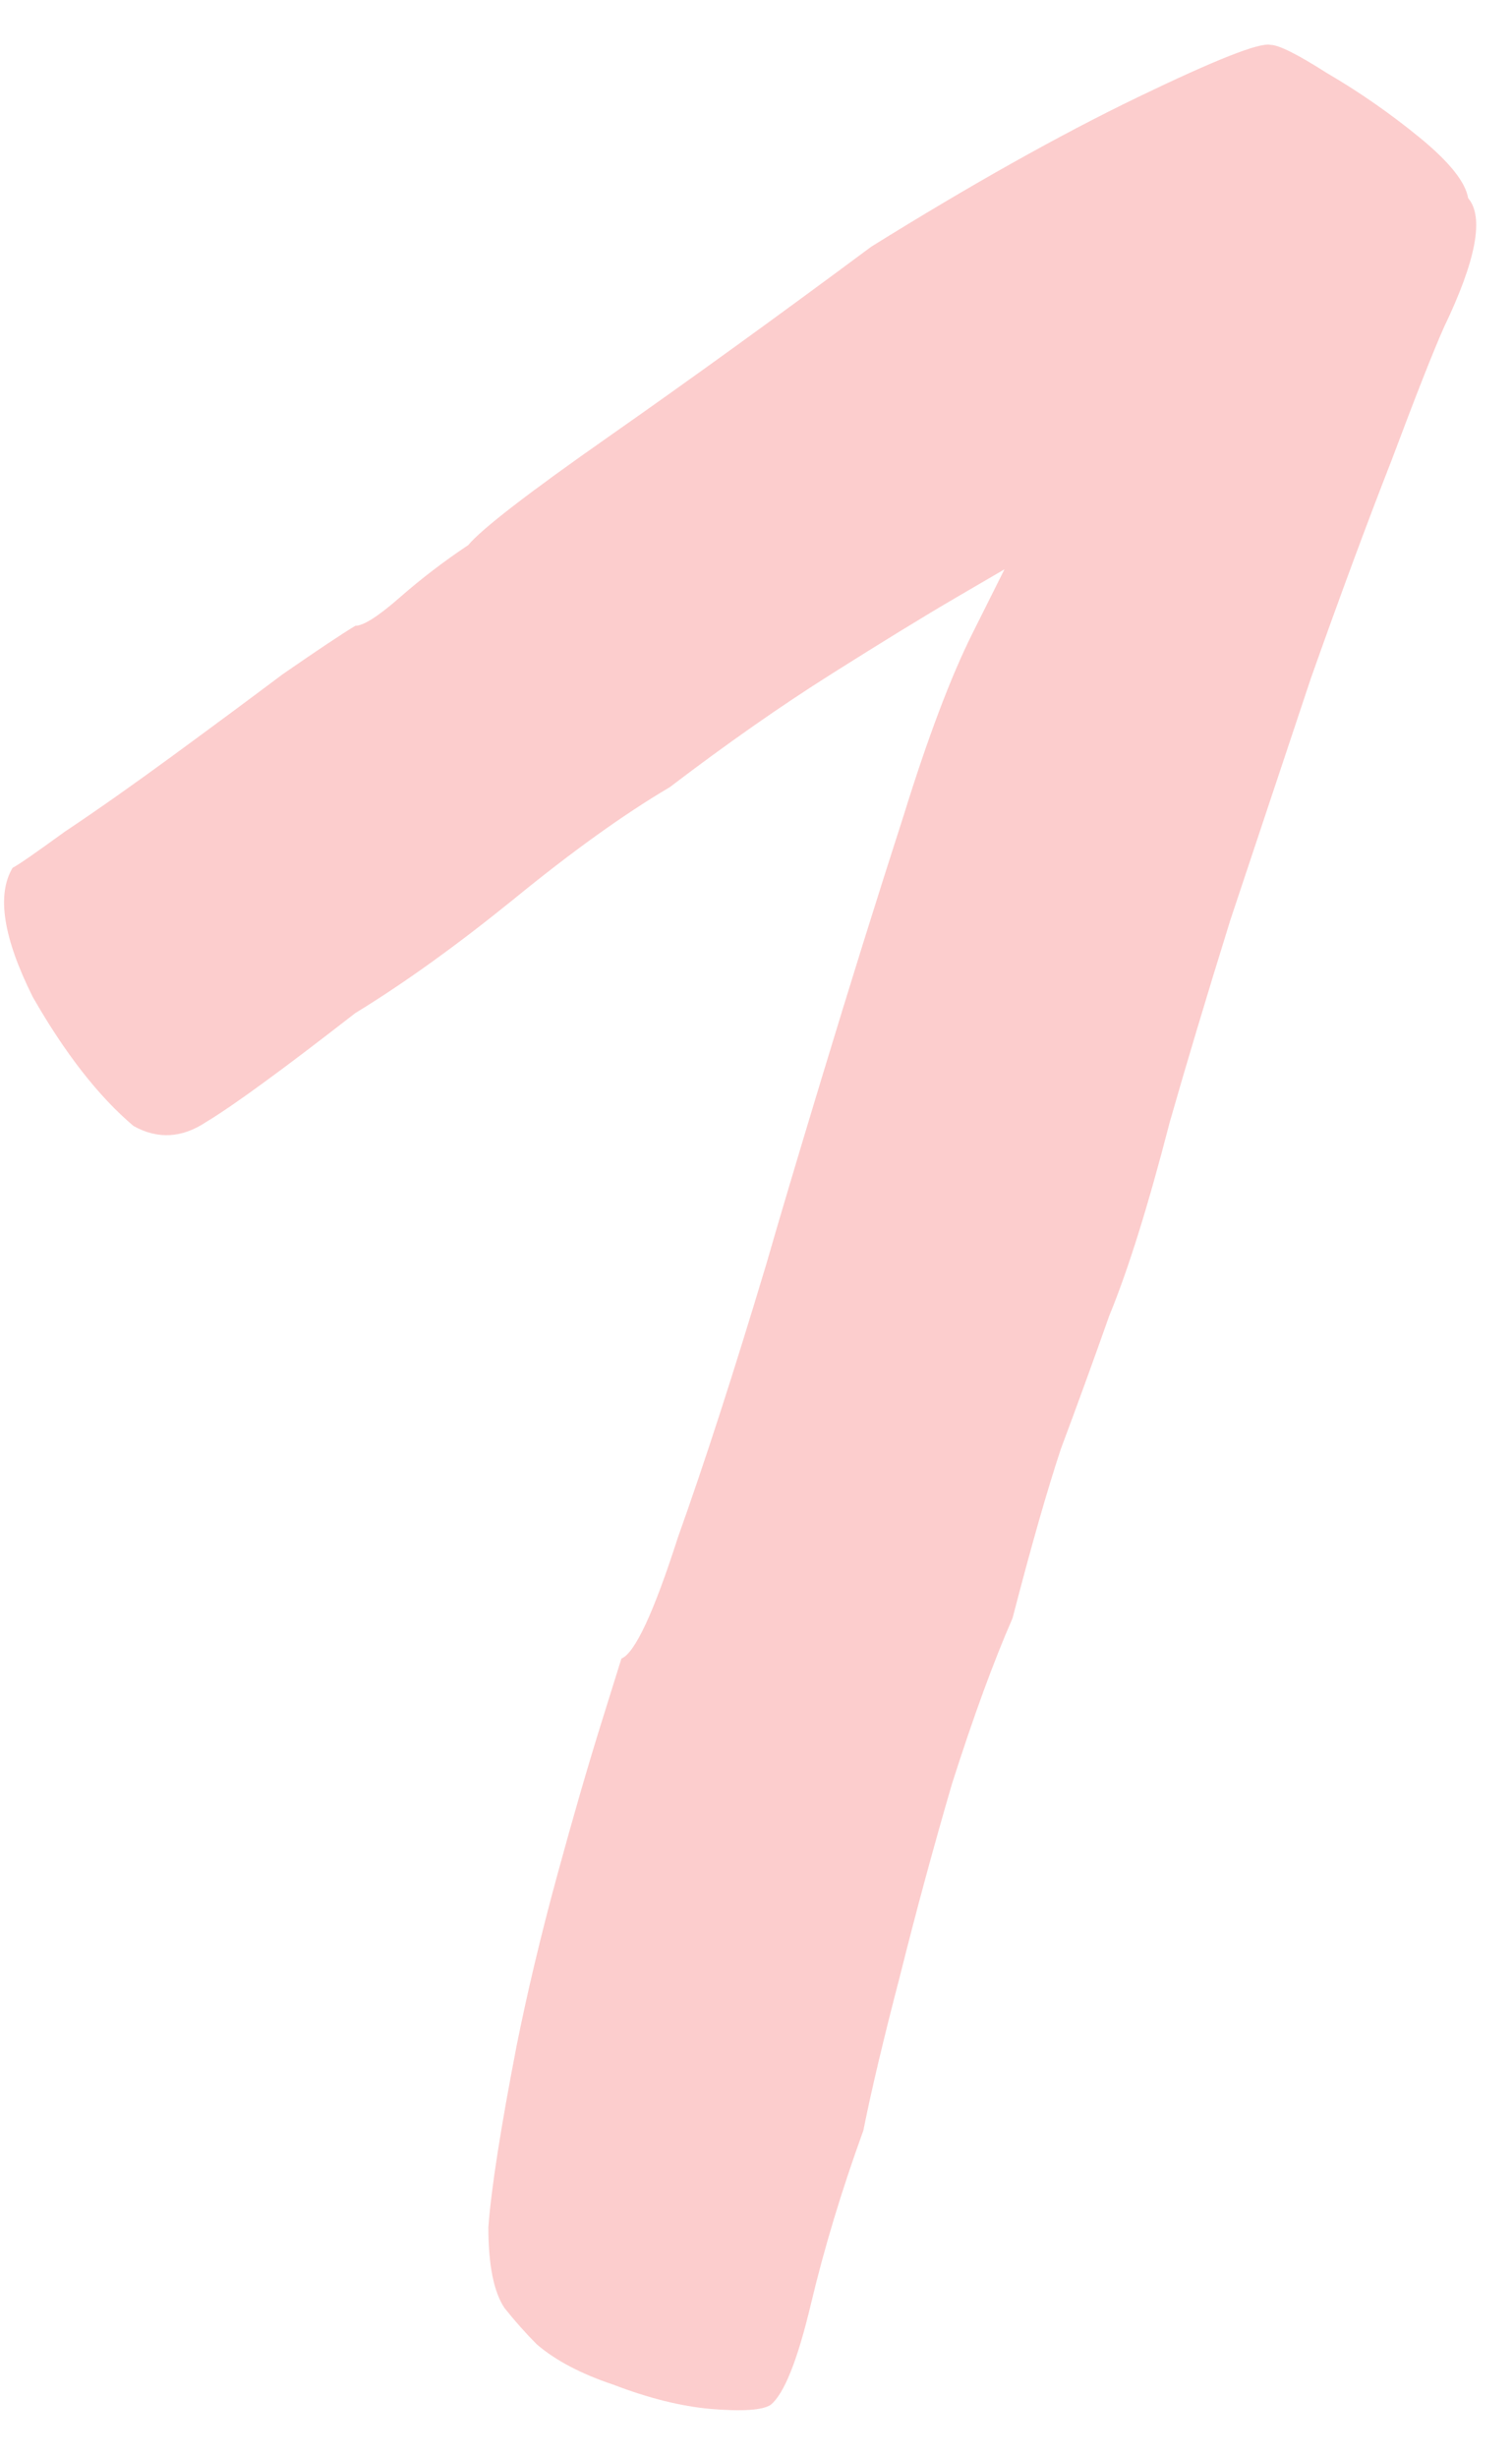<?xml version="1.0" encoding="UTF-8"?> <svg xmlns="http://www.w3.org/2000/svg" width="24" height="39" viewBox="0 0 24 39" fill="none"><path d="M12.232 38.152C12.104 38.237 11.784 38.259 11.272 38.216C10.803 38.173 10.291 38.045 9.736 37.832C9.224 37.661 8.819 37.448 8.52 37.192C8.349 37.021 8.179 36.829 8.008 36.616C7.837 36.36 7.752 35.933 7.752 35.336C7.795 34.739 7.944 33.779 8.2 32.456C8.371 31.603 8.584 30.707 8.84 29.768C9.096 28.829 9.331 28.019 9.544 27.336C9.757 26.653 9.864 26.312 9.864 26.312C10.077 26.227 10.376 25.587 10.76 24.392C11.187 23.197 11.656 21.747 12.168 20.04C12.339 19.443 12.637 18.44 13.064 17.032C13.491 15.624 13.917 14.259 14.344 12.936C14.728 11.699 15.091 10.739 15.432 10.056C15.773 9.373 15.944 9.032 15.944 9.032C15.944 9.032 15.688 9.181 15.176 9.48C14.664 9.779 14.003 10.184 13.192 10.696C12.381 11.208 11.528 11.805 10.632 12.488C9.907 12.915 9.075 13.512 8.136 14.28C7.24 15.005 6.408 15.603 5.64 16.072C4.488 16.968 3.699 17.544 3.272 17.8C2.888 18.056 2.504 18.077 2.12 17.864C1.565 17.395 1.032 16.712 0.52 15.816C0.051 14.877 -0.056 14.195 0.2 13.768C0.285 13.725 0.563 13.533 1.032 13.192C1.544 12.851 2.12 12.445 2.76 11.976C3.4 11.507 3.976 11.08 4.488 10.696C5.043 10.312 5.427 10.056 5.64 9.928C5.768 9.928 6.003 9.779 6.344 9.48C6.685 9.181 7.048 8.904 7.432 8.648C7.645 8.392 8.392 7.816 9.672 6.92C10.952 6.024 12.339 5.021 13.832 3.912C15.411 2.931 16.819 2.141 18.056 1.544C19.293 0.947 19.997 0.669 20.168 0.712C20.296 0.712 20.595 0.861 21.064 1.16C21.576 1.459 22.067 1.8 22.536 2.184C23.005 2.568 23.261 2.888 23.304 3.144C23.56 3.443 23.432 4.125 22.92 5.192C22.749 5.576 22.472 6.28 22.088 7.304C21.704 8.285 21.277 9.437 20.808 10.76C20.381 12.04 19.955 13.32 19.528 14.6C19.144 15.837 18.824 16.904 18.568 17.8C18.227 19.123 17.907 20.147 17.608 20.872C17.352 21.597 17.096 22.301 16.84 22.984C16.627 23.624 16.371 24.52 16.072 25.672C15.773 26.355 15.453 27.229 15.112 28.296C14.813 29.32 14.536 30.344 14.28 31.368C14.024 32.349 13.832 33.16 13.704 33.8C13.363 34.739 13.085 35.656 12.872 36.552C12.659 37.448 12.445 37.981 12.232 38.152Z" fill="#F40808" fill-opacity="0.2"></path></svg> 